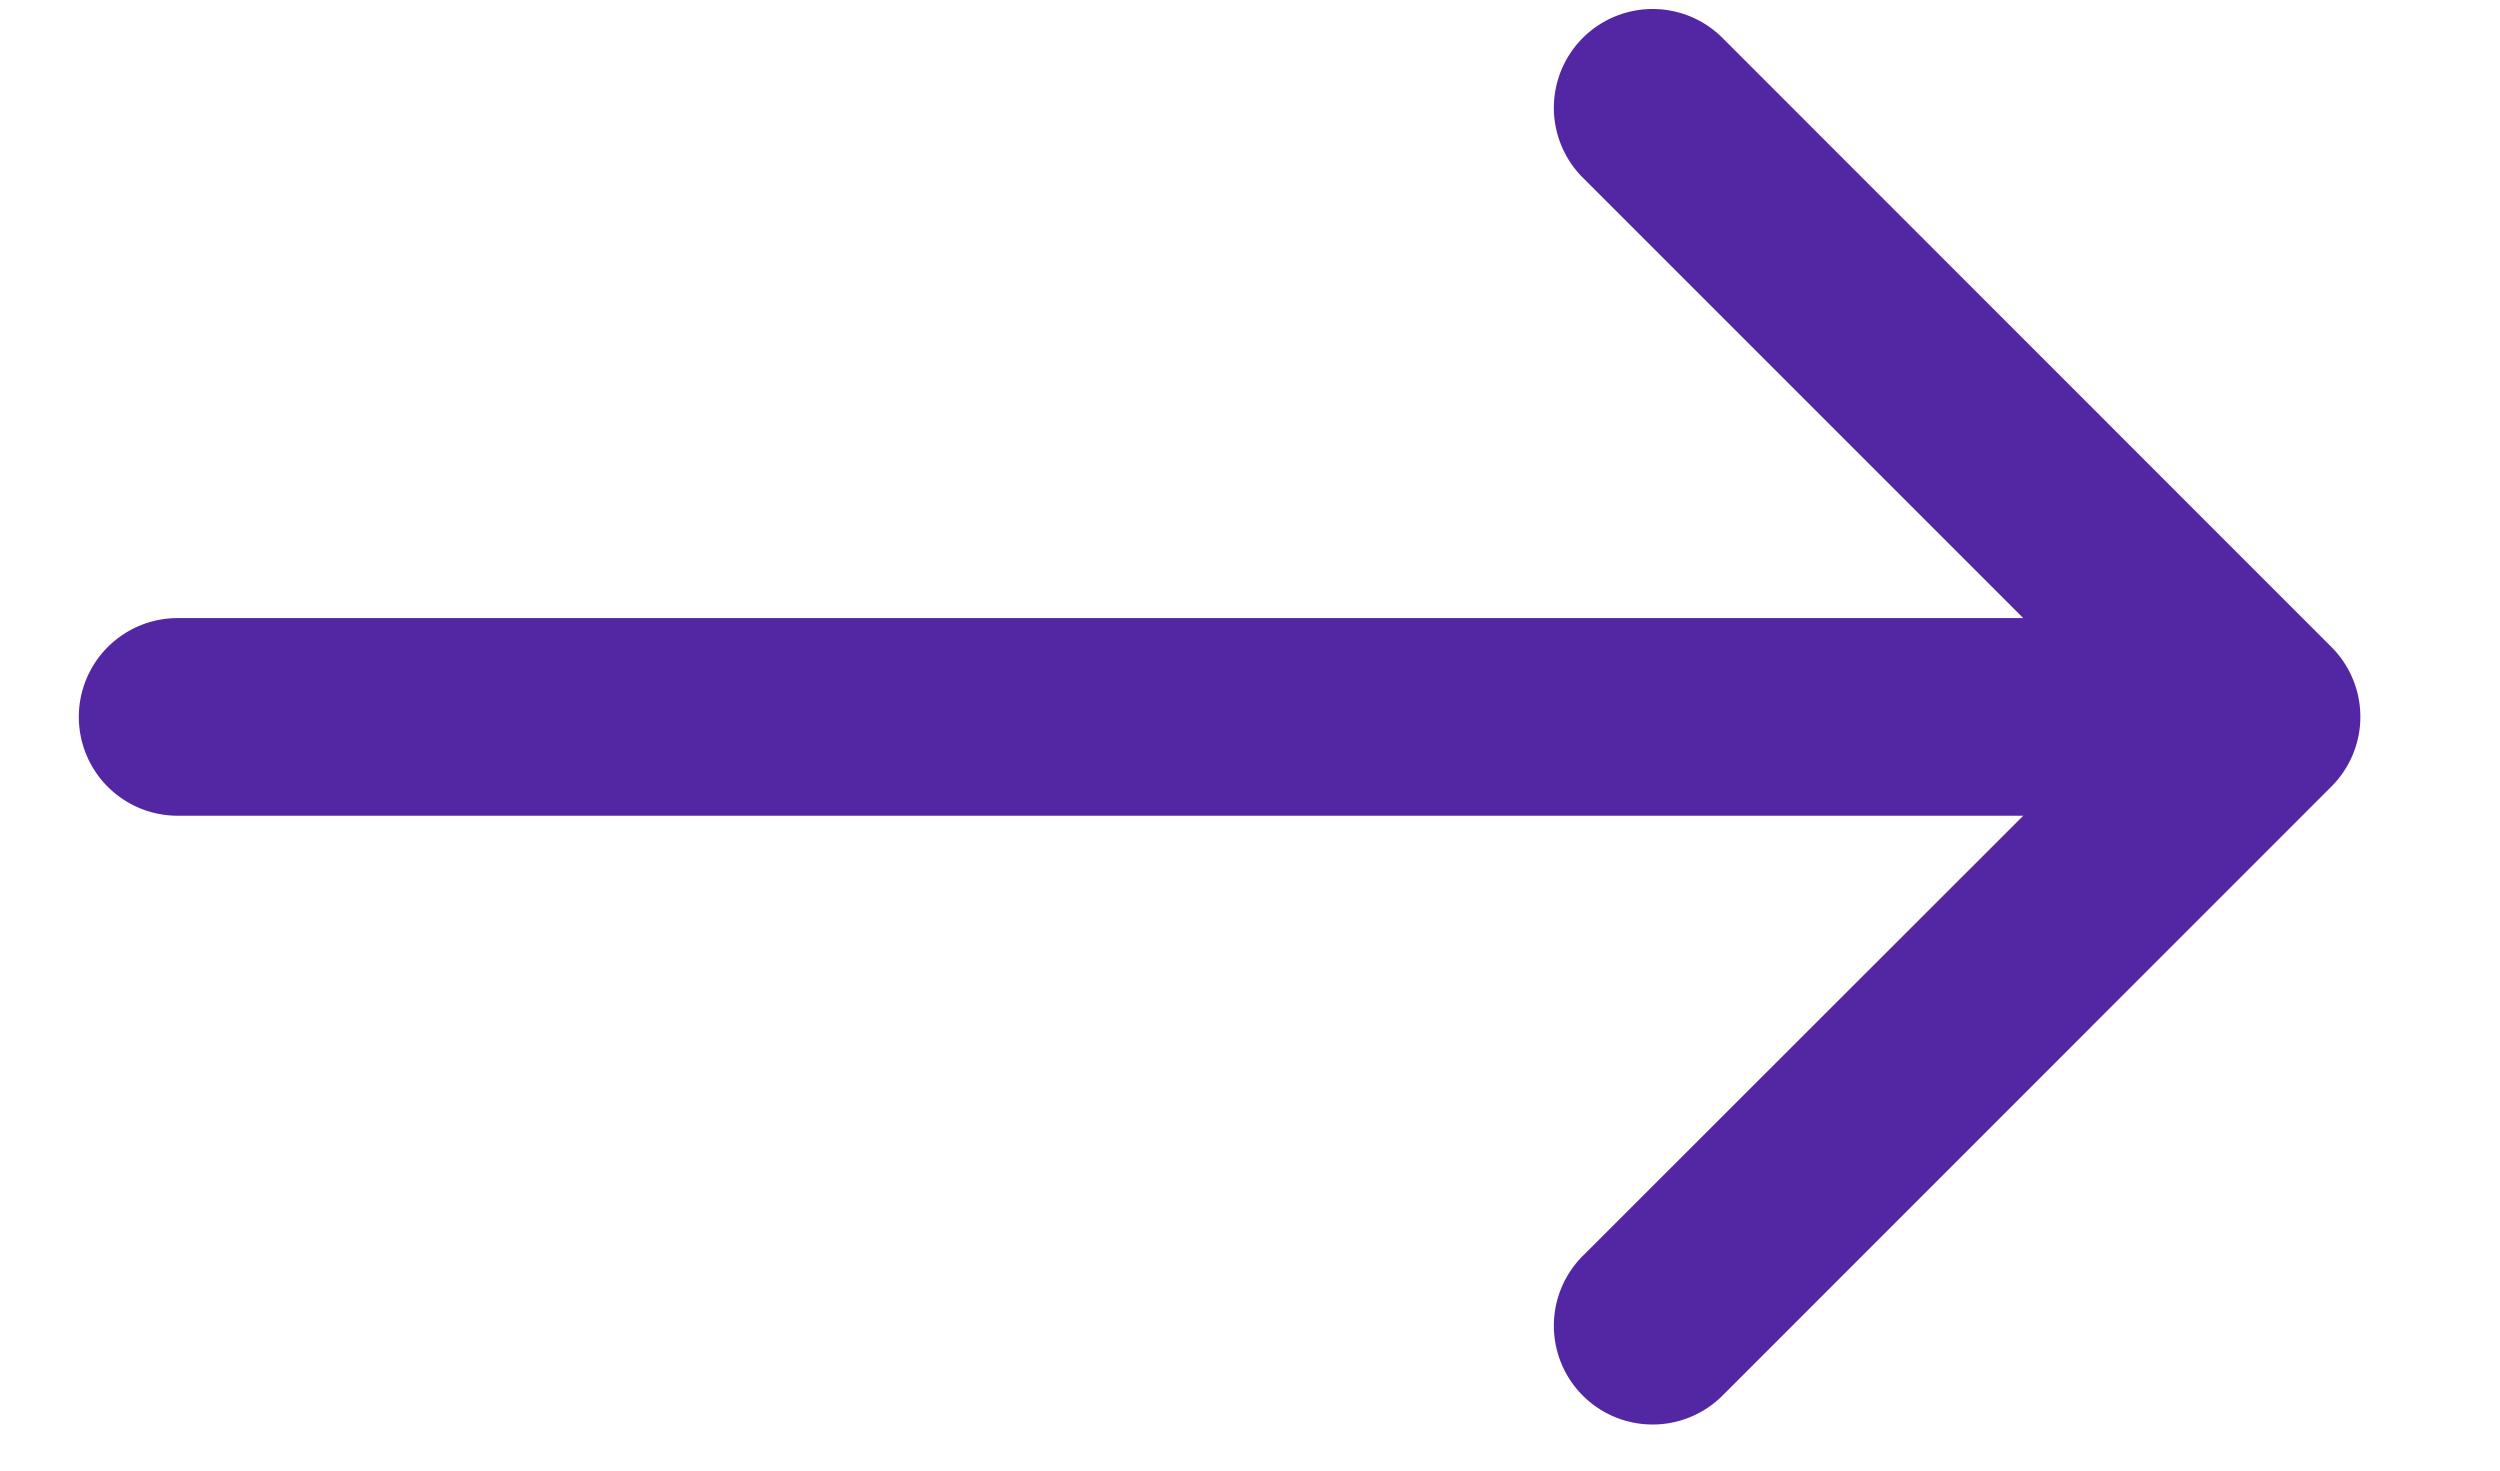 <svg width="17" height="10" xmlns="http://www.w3.org/2000/svg"><path d="M15.854 4.4L11.713.258a.671.671 0 10-.95.95l2.995 2.995H1.208a.672.672 0 000 1.344h12.55L10.763 8.54a.671.671 0 10.95.95l4.14-4.141a.67.67 0 000-.95z" fill="#5327A4" fill-rule="evenodd"/></svg>
